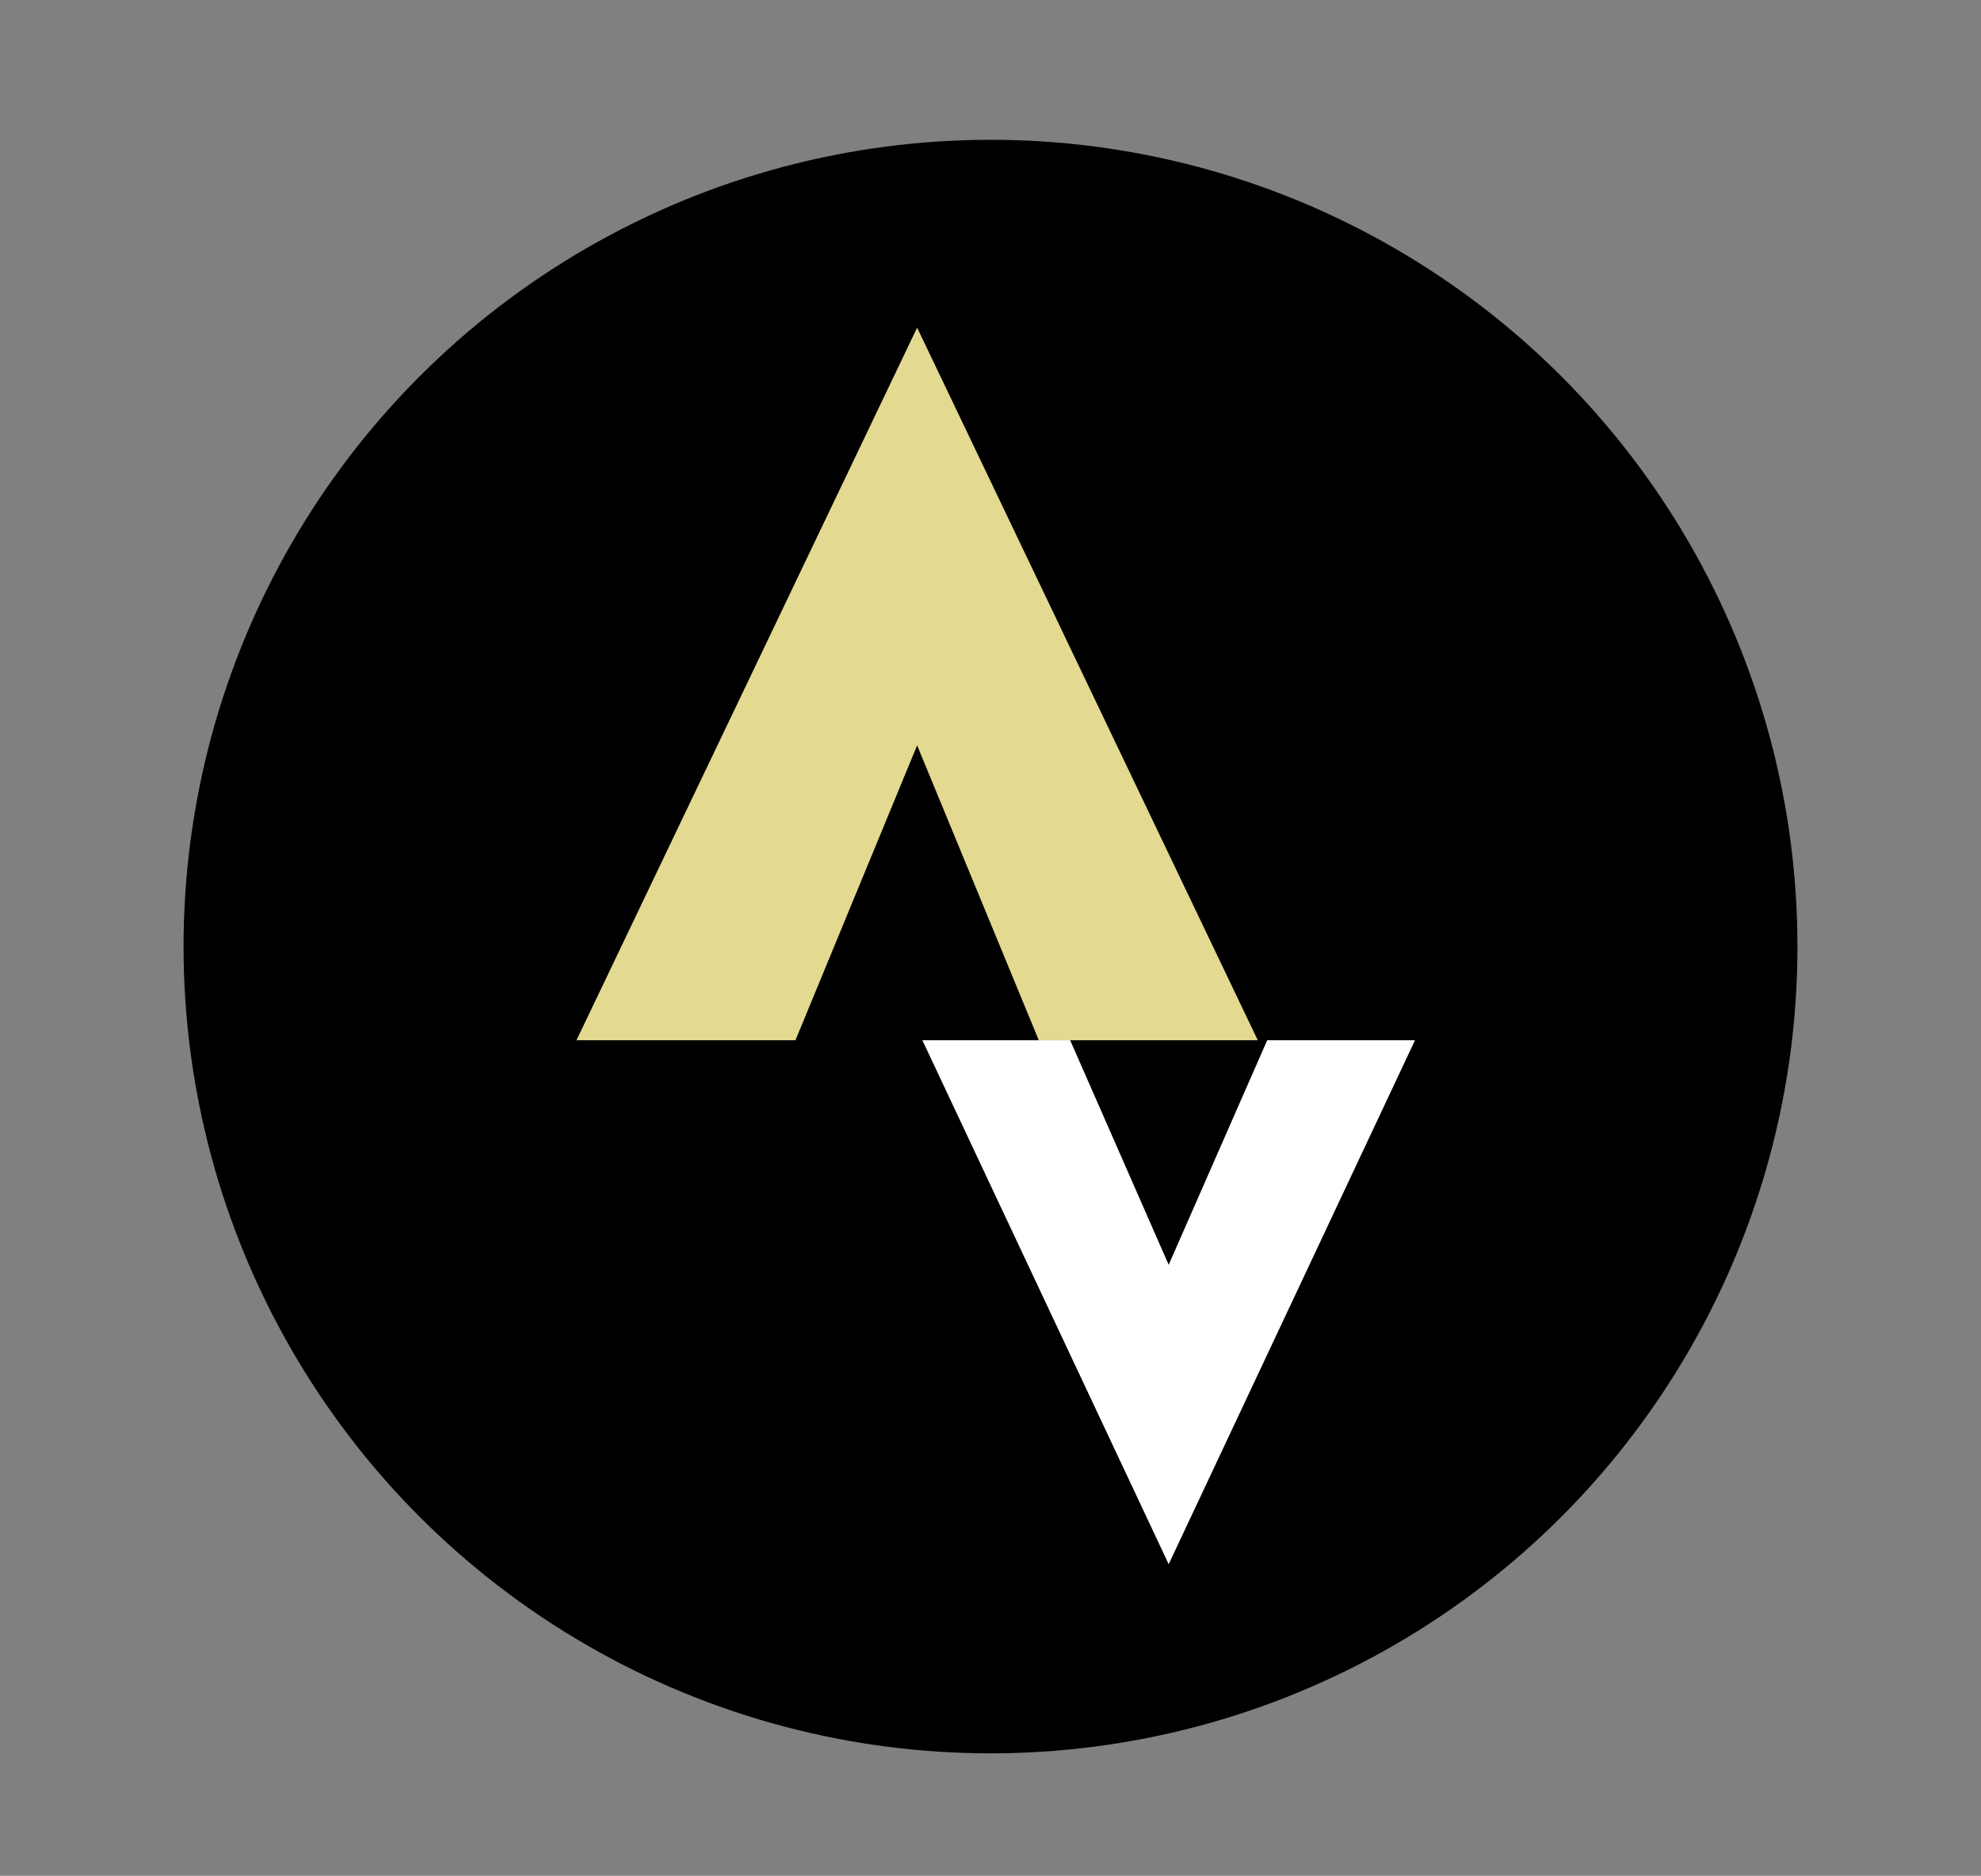 <svg xmlns="http://www.w3.org/2000/svg" width="189" height="179" viewBox="0 0 189 179" fill="none"><rect x="0" y="0" width="189" height="179" fill="#808080" stroke="none"/><circle cx="94.5" cy="90.328" r="76.988" fill="black"></circle><path d="M55 99.266L87.5 31.267L120 99.266H99.107L87.5 71.129L75.893 99.266H55Z" fill="#E3D990"></path><path d="M102.1 99.266L111.5 120.695L120.9 99.266H135L111.5 149.266L88 99.266H102.1Z" fill="white"></path></svg>